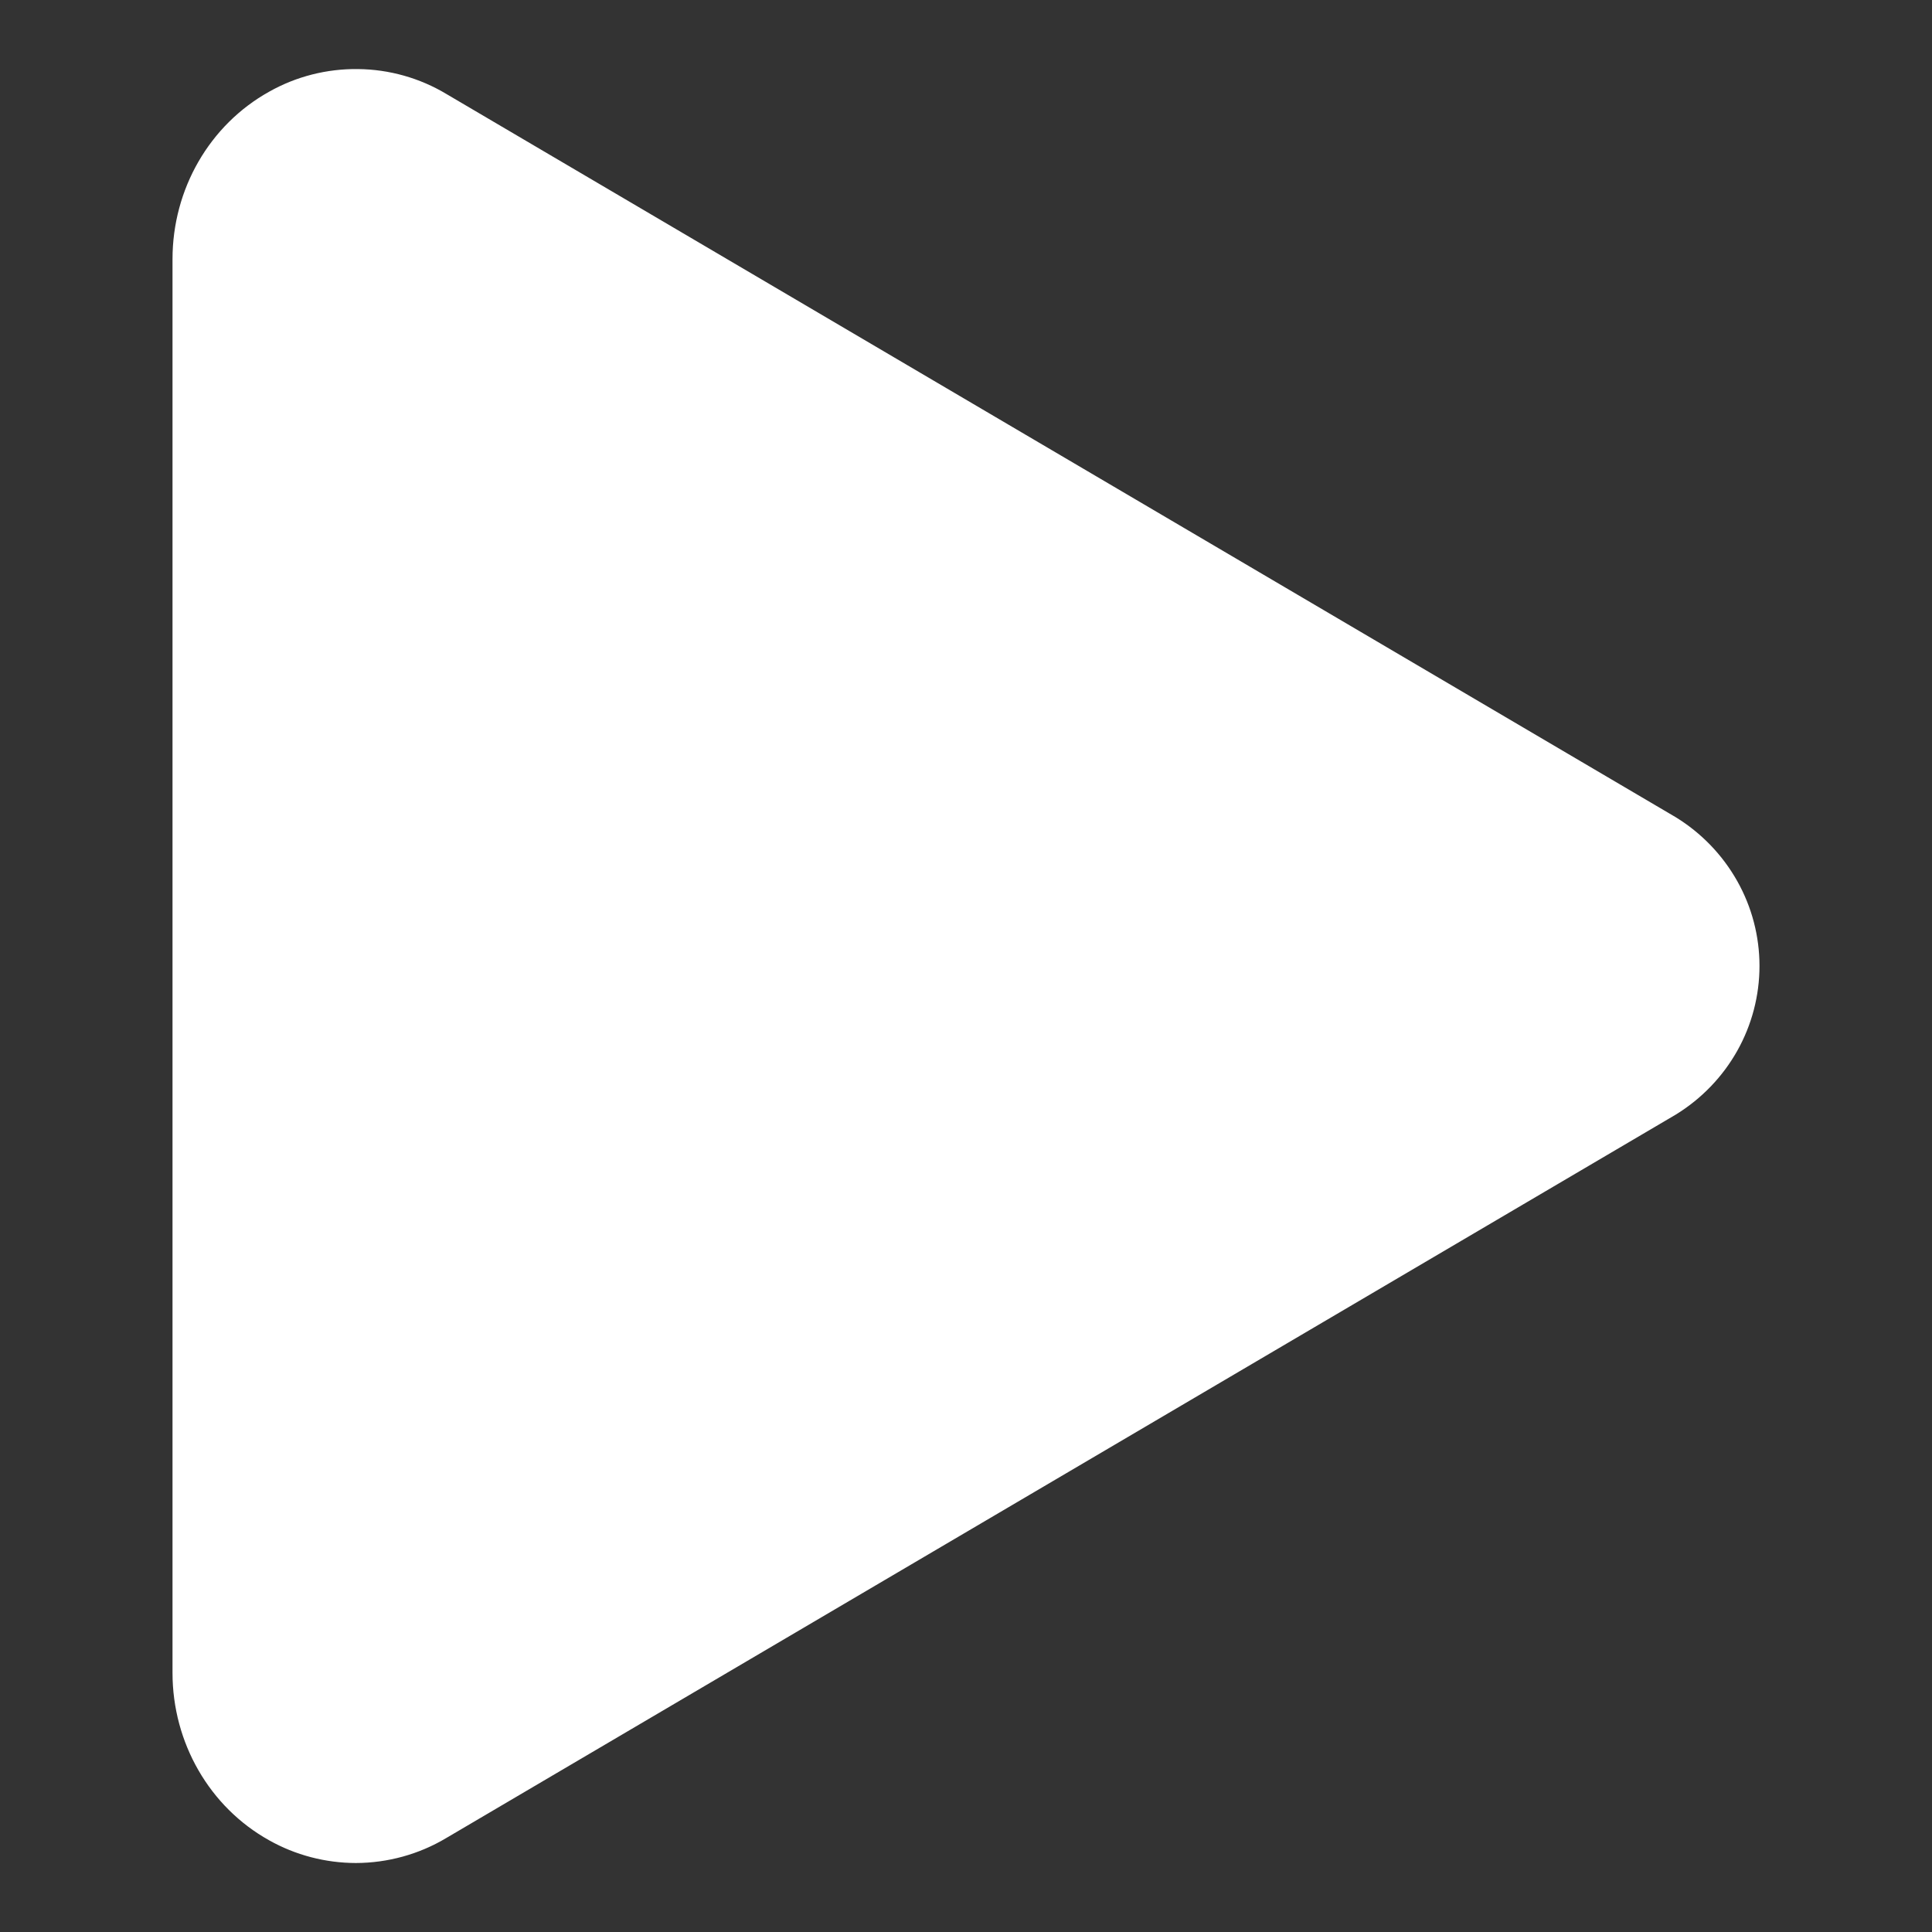 <svg width="24" height="24" viewBox="0 0 24 24" fill="none" xmlns="http://www.w3.org/2000/svg">
<rect x="0" y="0" width="24" height="24" fill="#333333" stroke="none"/>
<g id="Frame 1686561873">
<path id="Vector" d="M4.42 23.143C4.042 23.142 3.67 23.045 3.342 22.86C2.603 22.448 2.143 21.649 2.143 20.781V3.219C2.143 2.349 2.603 1.552 3.342 1.14C3.678 0.95 4.06 0.853 4.448 0.858C4.835 0.862 5.215 0.969 5.546 1.168L20.817 10.152C21.136 10.348 21.398 10.621 21.58 10.944C21.762 11.267 21.857 11.63 21.857 11.999C21.857 12.368 21.762 12.732 21.58 13.055C21.398 13.378 21.136 13.65 20.817 13.846L5.543 22.833C5.205 23.035 4.816 23.142 4.42 23.143Z" fill="white"/>
</g>
</svg>
